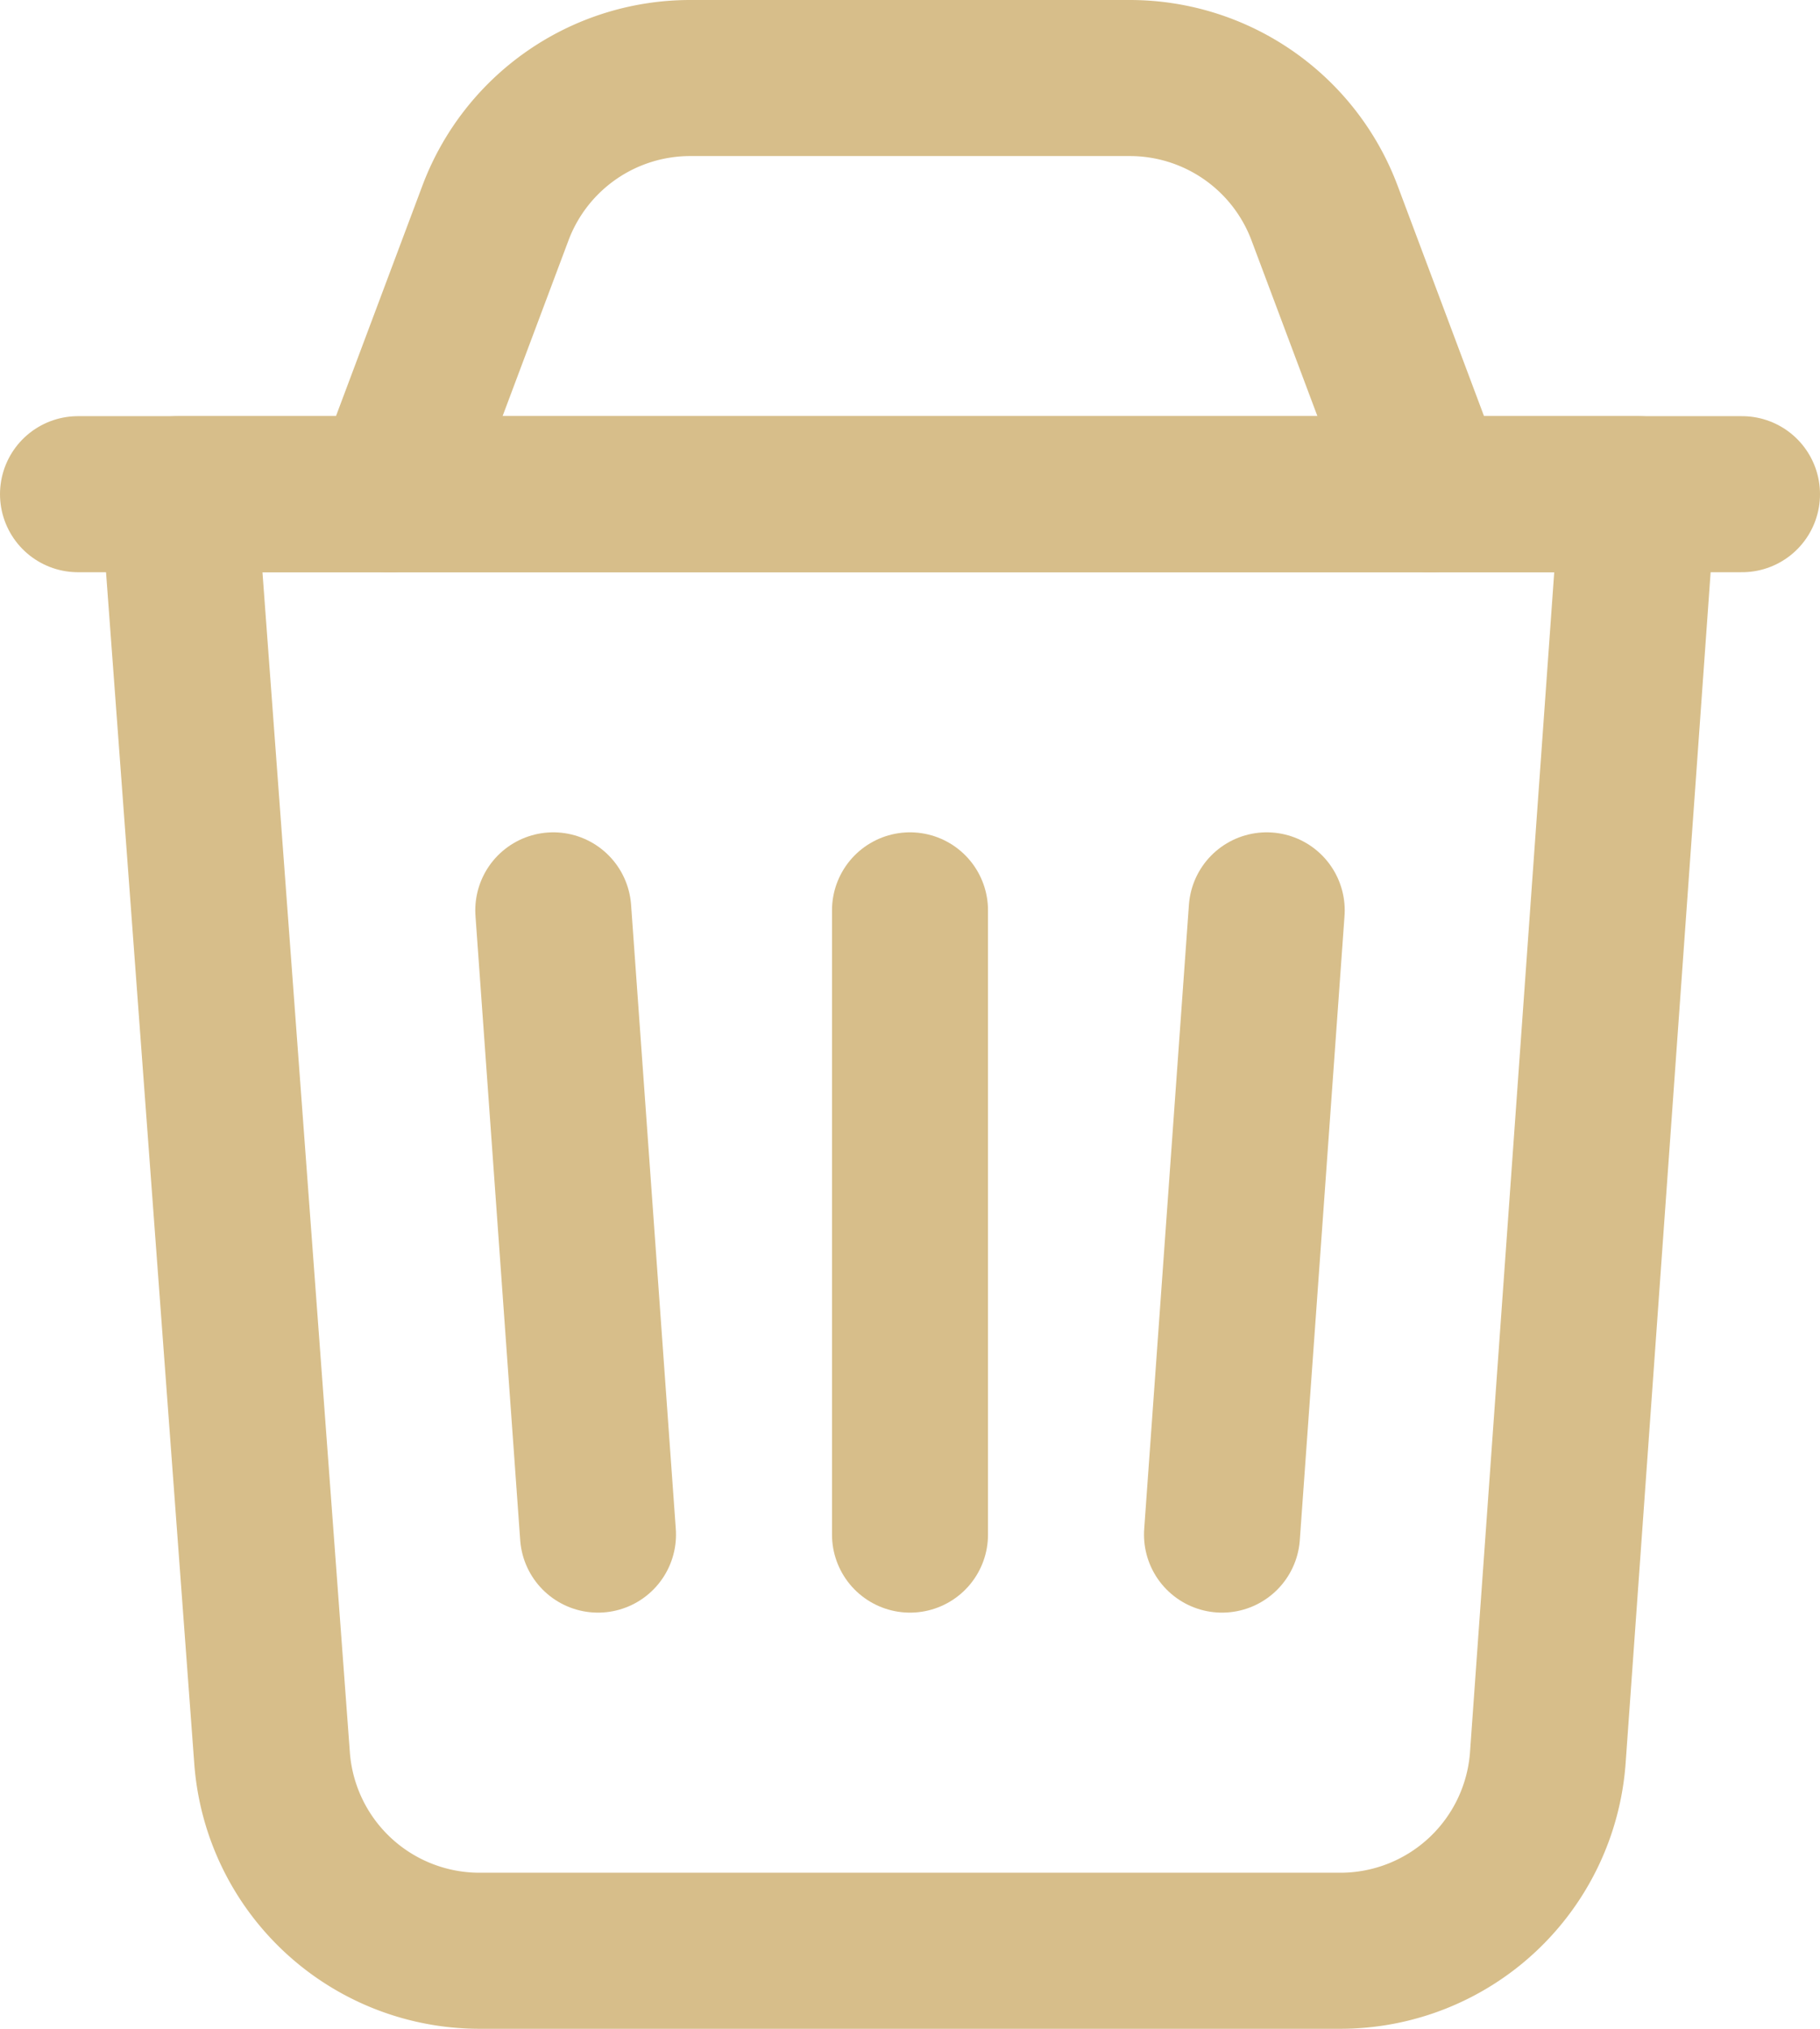 <svg xmlns="http://www.w3.org/2000/svg" width="17.5" height="19.5" viewBox="0 0 17.5 19.5">
  <g id="Emails_Trash_Delete_Bin" data-name="Emails/Trash, Delete, Bin" transform="translate(0.75 0.75)">
    <g id="Group" transform="translate(-4 -3)">
      <g id="Group-2" data-name="Group">
        <path id="Path" d="M11.172,14H2.892A2,2,0,0,1,.9,12.147L0,0H14.034l-.867,12.142A2,2,0,0,1,11.172,14Z" transform="translate(4.966 7)" fill="none" stroke="#d7be8a" stroke-linecap="round" stroke-linejoin="round" stroke-width="1.5"/>
        <path id="Path-2" data-name="Path" d="M.5,0V6" transform="translate(11.5 11)" fill="none" stroke="#d7be8a" stroke-linecap="round" stroke-linejoin="round" stroke-width="1.5"/>
        <path id="Path-3" data-name="Path" d="M0,.5H16" transform="translate(4 6.5)" fill="none" stroke="#d7be8a" stroke-linecap="round" stroke-linejoin="round" stroke-width="1.5"/>
        <path id="Path-4" data-name="Path" d="M10,4,8.987,1.3A2,2,0,0,0,7.114,0H2.886A2,2,0,0,0,1.013,1.3L0,4" transform="translate(7 3)" fill="none" stroke="#d7be8a" stroke-linecap="round" stroke-linejoin="round" stroke-width="1.5"/>
        <path id="Path-5" data-name="Path" d="M.715,0,.285,6" transform="translate(14.715 11)" fill="none" stroke="#d7be8a" stroke-linecap="round" stroke-linejoin="round" stroke-width="1.5"/>
        <path id="Path-6" data-name="Path" d="M.285,0l.43,6" transform="translate(8.285 11)" fill="none" stroke="#d7be8a" stroke-linecap="round" stroke-linejoin="round" stroke-width="1.5"/>
      </g>
    </g>
  </g>
</svg>
